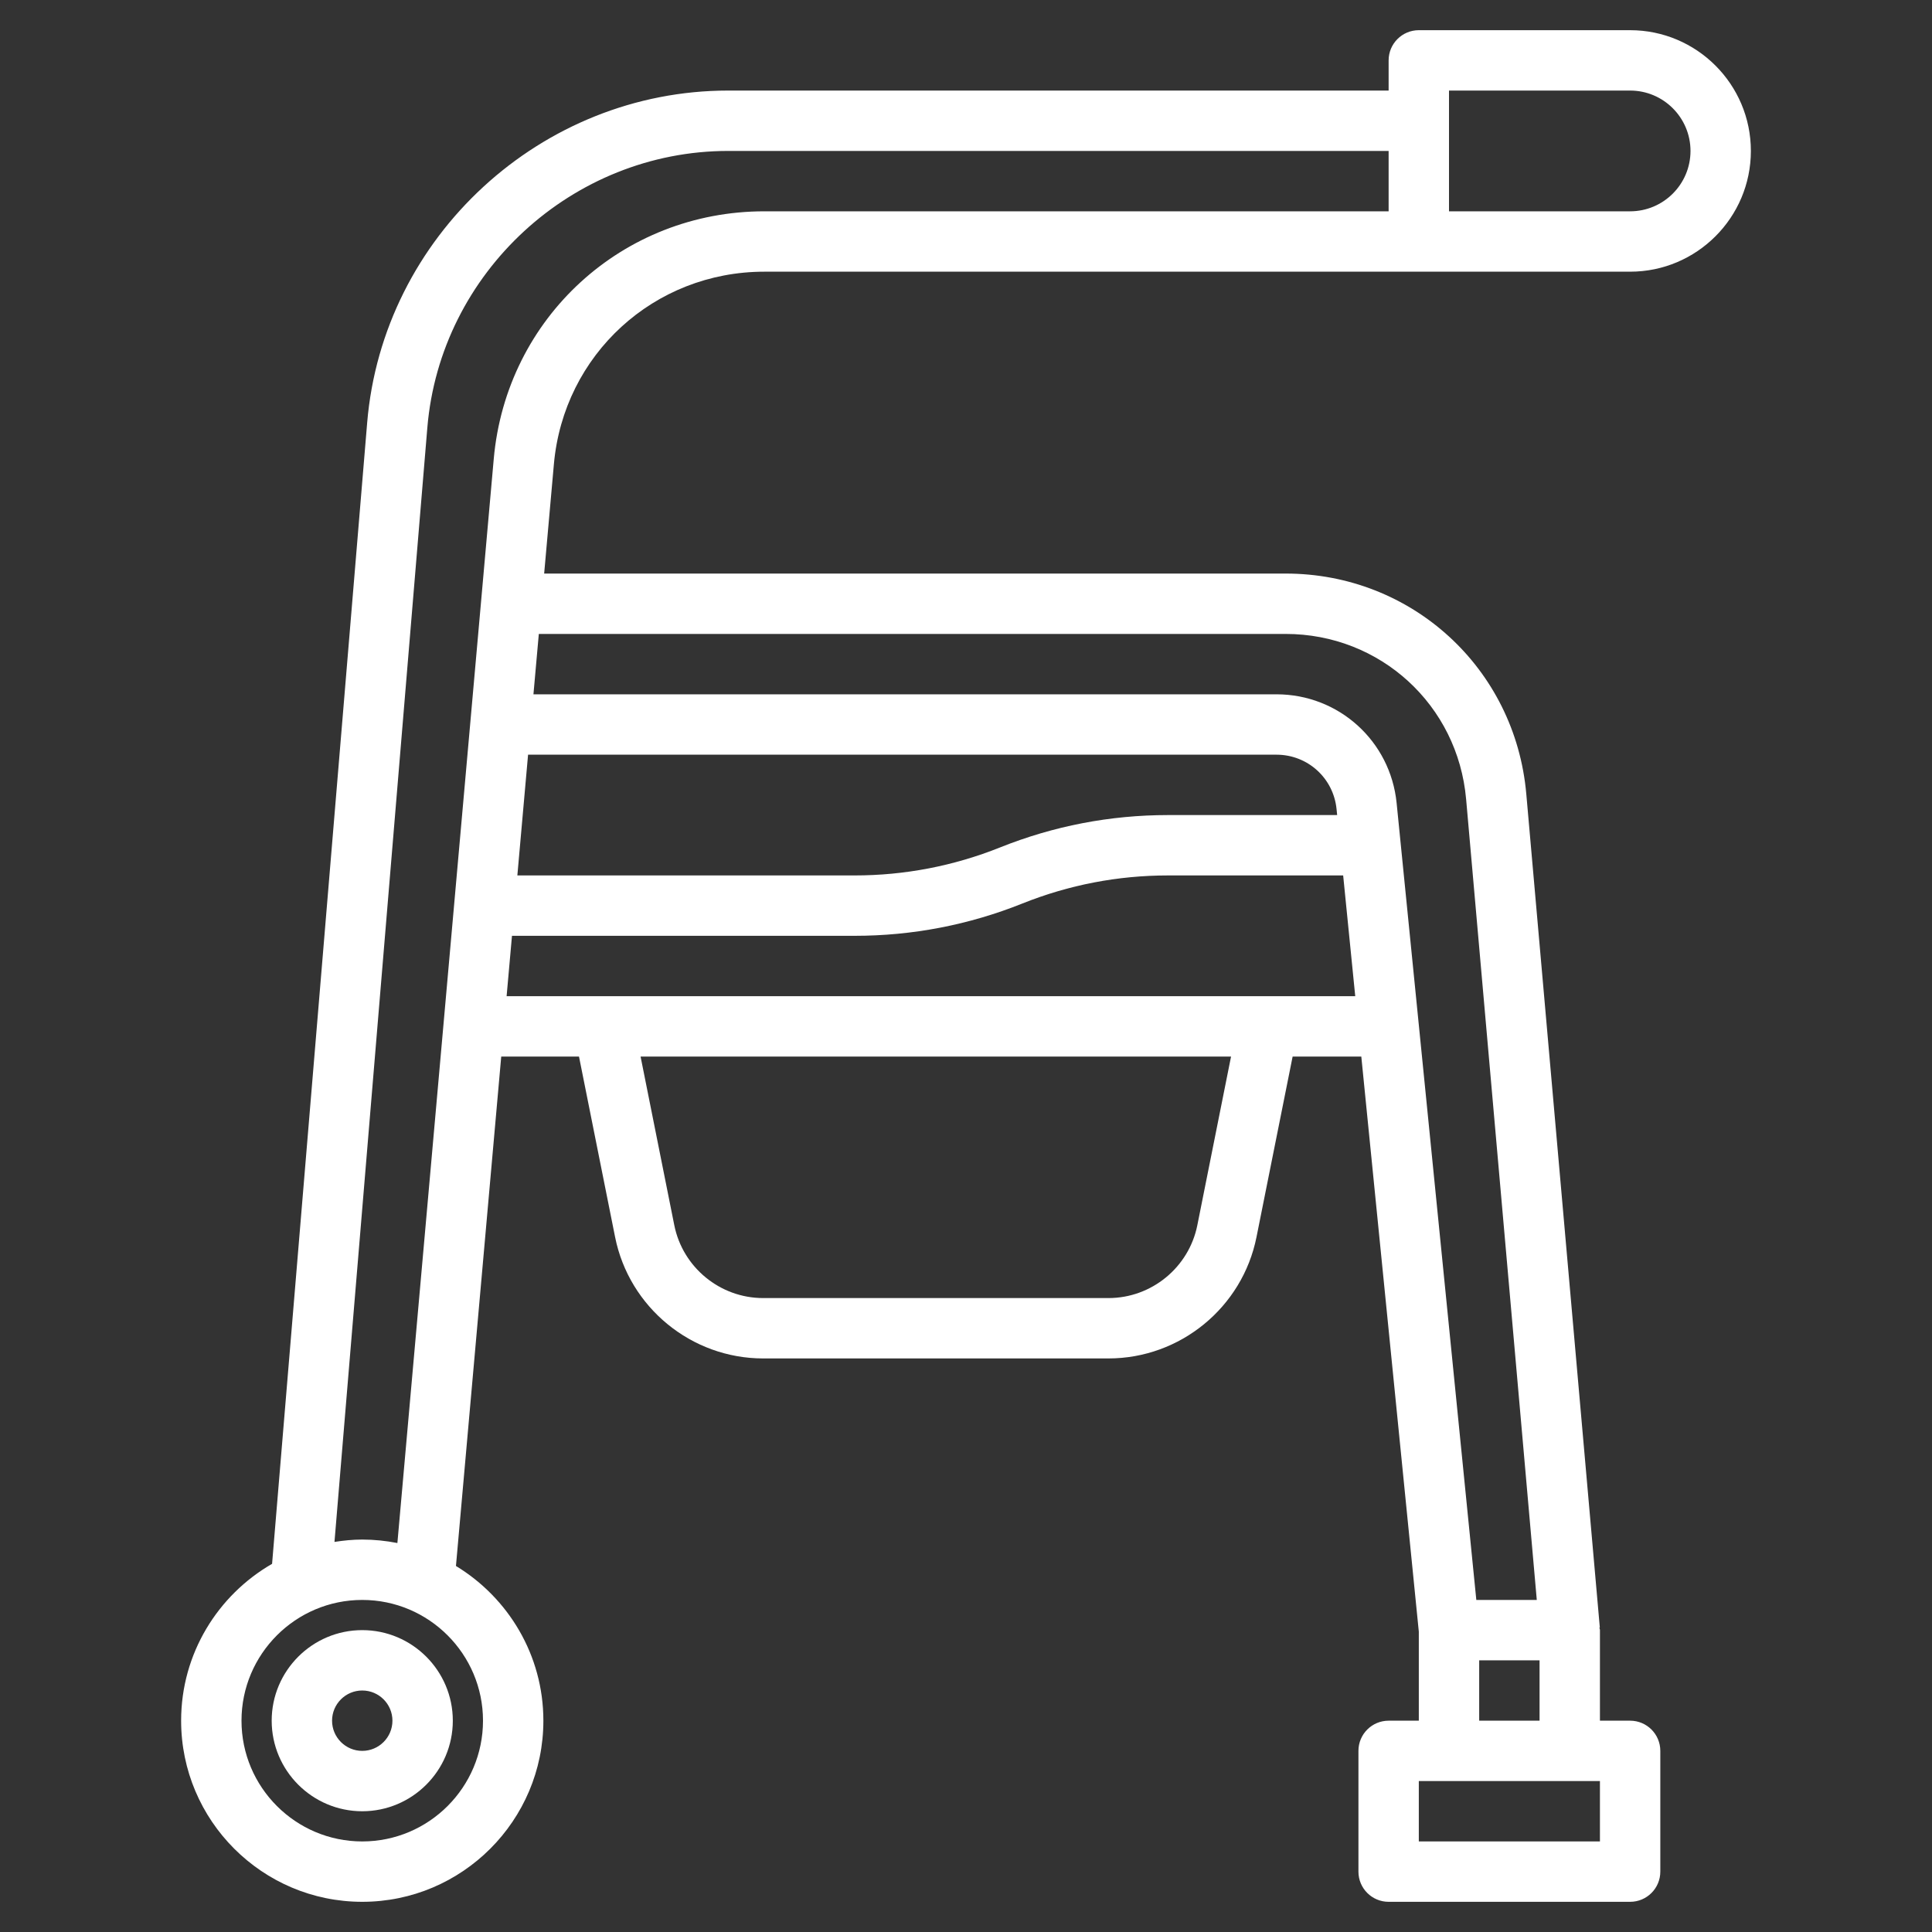 <?xml version="1.0" encoding="utf-8"?>
<svg xmlns="http://www.w3.org/2000/svg" id="Layer_3" fill="#FFF" enable-background="new 0 0 64 64" height="512" viewBox="0 0 64 64" width="512">
  <rect x="0" y="0" width="64" height="64" fill="#333333" stroke="none"/>
  <g>
    <path d="m25.32 9h21.68 7c2.206 0 4-1.794 4-4s-1.794-4-4-4h-7c-.552 0-1 .448-1 1v1h-21.878c-6.192 0-11.445 4.833-11.959 11.003l-3.15 37.801c-1.798 1.037-3.013 2.975-3.013 5.196 0 3.309 2.691 6 6 6s6-2.691 6-6c0-2.172-1.163-4.072-2.896-5.125l1.5-16.875h2.576l1.196 5.98c.466 2.33 2.528 4.02 4.903 4.02h11.441c2.375 0 4.437-1.69 4.903-4.02l1.197-5.98h2.275l1.905 19.051v2.949h-1c-.552 0-1 .447-1 1v4c0 .553.448 1 1 1h8c.552 0 1-.447 1-1v-4c0-.553-.448-1-1-1h-1v-3c0-.031-.015-.057-.018-.087l.014-.001-2.436-27.615c-.368-4.16-3.793-7.297-7.97-7.297h-24.564l.322-3.62c.323-3.637 3.32-6.38 6.972-6.38zm22.68-6h6c1.103 0 2 .897 2 2s-.897 2-2 2h-6zm-36 58c-2.206 0-4-1.794-4-4s1.794-4 4-4 4 1.794 4 4-1.794 4-4 4zm0-10c-.313 0-.619.031-.92.078l3.076-36.909c.428-5.141 4.806-9.169 9.966-9.169h21.878v2h-20.68c-4.695 0-8.549 3.526-8.964 8.203l-3.192 35.912c-.377-.074-.766-.115-1.164-.115zm5.493-26h24.792c1.032 0 1.887.774 1.99 1.801l.02.199h-5.602c-1.915 0-3.787.36-5.564 1.072-1.541.616-3.162.928-4.821.928h-11.17zm22.17 15.588c-.28 1.397-1.517 2.412-2.942 2.412h-11.442c-1.425 0-2.662-1.015-2.942-2.412l-1.117-5.588h19.56zm2.337-7.588h-22-3.218l.178-2h11.348c1.915 0 3.787-.36 5.564-1.072 1.54-.616 3.161-.928 4.82-.928h5.802l.4 4zm11 28h-6v-2h6zm-4-4v-2h2v2zm-6.41-36c3.132 0 5.702 2.353 5.977 5.473l2.341 26.527h-2.003l-2.64-26.398c-.205-2.053-1.916-3.602-3.98-3.602h-24.614l.178-2z"/>
    <path d="m12 54c-1.654 0-3 1.346-3 3s1.346 3 3 3 3-1.346 3-3-1.346-3-3-3zm0 4c-.551 0-1-.448-1-1s.449-1 1-1 1 .448 1 1-.449 1-1 1z"/>
  </g>
</svg>